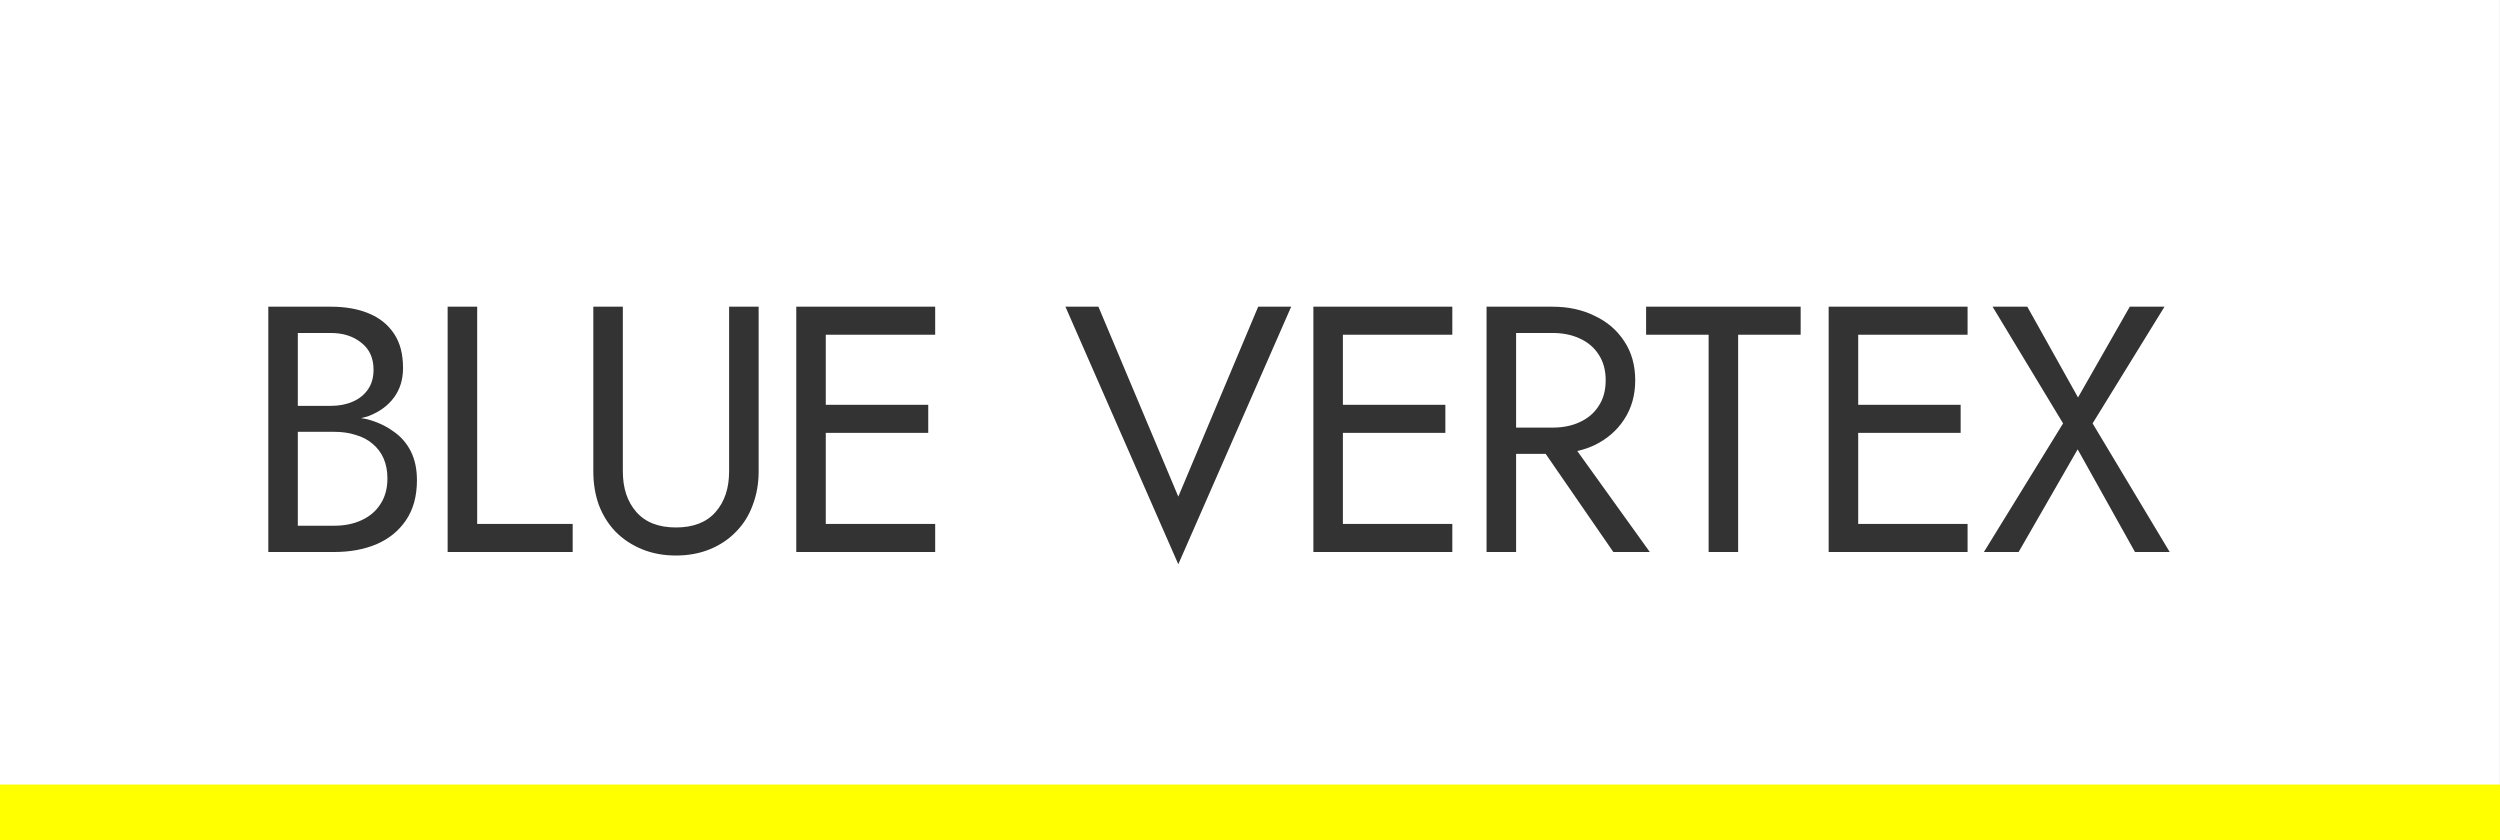 <svg width="125" height="42" viewBox="0 0 125 42" fill="none" xmlns="http://www.w3.org/2000/svg">
<rect x="0" y="0" width="125" height="42" fill="#333333" stroke="none"/>
<g clip-path="url(#clip0_1985_10)">
<path d="M0 0V42H124.998V0H0ZM13.415 15.335H16.541C17.27 15.335 17.901 15.446 18.433 15.668C18.977 15.89 19.4 16.229 19.701 16.684C20.002 17.128 20.152 17.7 20.152 18.401C20.152 18.974 20.002 19.464 19.701 19.873C19.4 20.282 18.977 20.591 18.433 20.802C18.317 20.847 18.178 20.87 18.053 20.906C18.149 20.925 18.253 20.935 18.346 20.959C18.844 21.088 19.278 21.287 19.649 21.555C20.031 21.812 20.326 22.145 20.535 22.554C20.743 22.963 20.847 23.448 20.847 24.009C20.847 24.814 20.662 25.486 20.291 26.023C19.933 26.549 19.44 26.946 18.815 27.215C18.201 27.471 17.502 27.6 16.714 27.6H13.415V15.335ZM22.382 15.335H23.859V26.198H28.634V27.6H22.382V15.335ZM29.666 15.335H31.142V23.57C31.142 24.412 31.368 25.088 31.819 25.602C32.271 26.116 32.93 26.373 33.799 26.373C34.667 26.373 35.327 26.116 35.778 25.602C36.23 25.088 36.455 24.412 36.455 23.57V15.335H37.932V23.57C37.932 24.178 37.833 24.738 37.636 25.252C37.451 25.766 37.173 26.21 36.803 26.584C36.444 26.958 36.01 27.25 35.5 27.46C34.991 27.67 34.424 27.776 33.799 27.776C33.173 27.776 32.606 27.67 32.097 27.46C31.587 27.25 31.147 26.958 30.777 26.584C30.418 26.21 30.14 25.766 29.943 25.252C29.758 24.738 29.666 24.178 29.666 23.57V15.335ZM39.813 15.335H41.289H46.759V16.737H41.289V20.241H46.412V21.643H41.289V26.198H46.759V27.6H41.289H39.813V15.335ZM53.271 15.335H54.921L58.915 24.831L62.909 15.335H64.559L58.915 28.213L53.271 15.335ZM65.669 15.335H67.145H72.616V16.737H67.145V20.241H72.268V21.643H67.145V26.198H72.616V27.6H67.145H65.669V15.335ZM74.328 15.335H75.805H77.628C78.415 15.335 79.116 15.487 79.729 15.791C80.354 16.083 80.846 16.503 81.205 17.052C81.575 17.601 81.761 18.255 81.761 19.014C81.761 19.762 81.575 20.416 81.205 20.977C80.846 21.526 80.354 21.952 79.729 22.256C79.459 22.384 79.169 22.48 78.865 22.552L82.49 27.6H80.667L77.284 22.694H75.805V27.6H74.328V15.335ZM82.305 15.335H90.033V16.737H86.907V27.6H85.431V16.737H82.305V15.335ZM91.433 15.335H92.91H98.379V16.737H92.91V20.241H98.032V21.643H92.91V26.198H98.379V27.6H92.91H91.433V15.335ZM99.629 15.335H101.365L103.901 19.873L106.489 15.335H108.225L104.63 21.17L108.485 27.6H106.749L103.883 22.467L100.931 27.6H99.195L103.154 21.17L99.629 15.335ZM14.891 16.649V20.293H16.541C16.946 20.293 17.31 20.224 17.634 20.084C17.958 19.943 18.214 19.739 18.399 19.47C18.584 19.202 18.677 18.874 18.677 18.489C18.677 17.905 18.474 17.455 18.069 17.139C17.664 16.812 17.154 16.649 16.541 16.649H14.891ZM75.805 16.649V21.38H77.628C78.149 21.38 78.606 21.287 78.999 21.1C79.405 20.913 79.717 20.644 79.937 20.293C80.169 19.943 80.284 19.517 80.284 19.014C80.284 18.512 80.169 18.086 79.937 17.735C79.717 17.385 79.405 17.116 78.999 16.93C78.606 16.743 78.149 16.649 77.628 16.649H75.805ZM14.891 21.591V26.286H16.714C17.235 26.286 17.692 26.192 18.086 26.006C18.491 25.819 18.804 25.55 19.024 25.2C19.255 24.85 19.371 24.423 19.371 23.921C19.371 23.547 19.308 23.214 19.18 22.922C19.053 22.63 18.867 22.384 18.624 22.186C18.393 21.987 18.115 21.841 17.79 21.748C17.466 21.642 17.108 21.591 16.714 21.591H14.891Z" fill="white"/>
<path d="M125 39.228H0V42H125V39.228Z" fill="#FFFF00"/>
</g>
<defs>
<clipPath id="clip0_1985_10">
<rect width="125" height="42" fill="white"/>
</clipPath>
</defs>
</svg>
